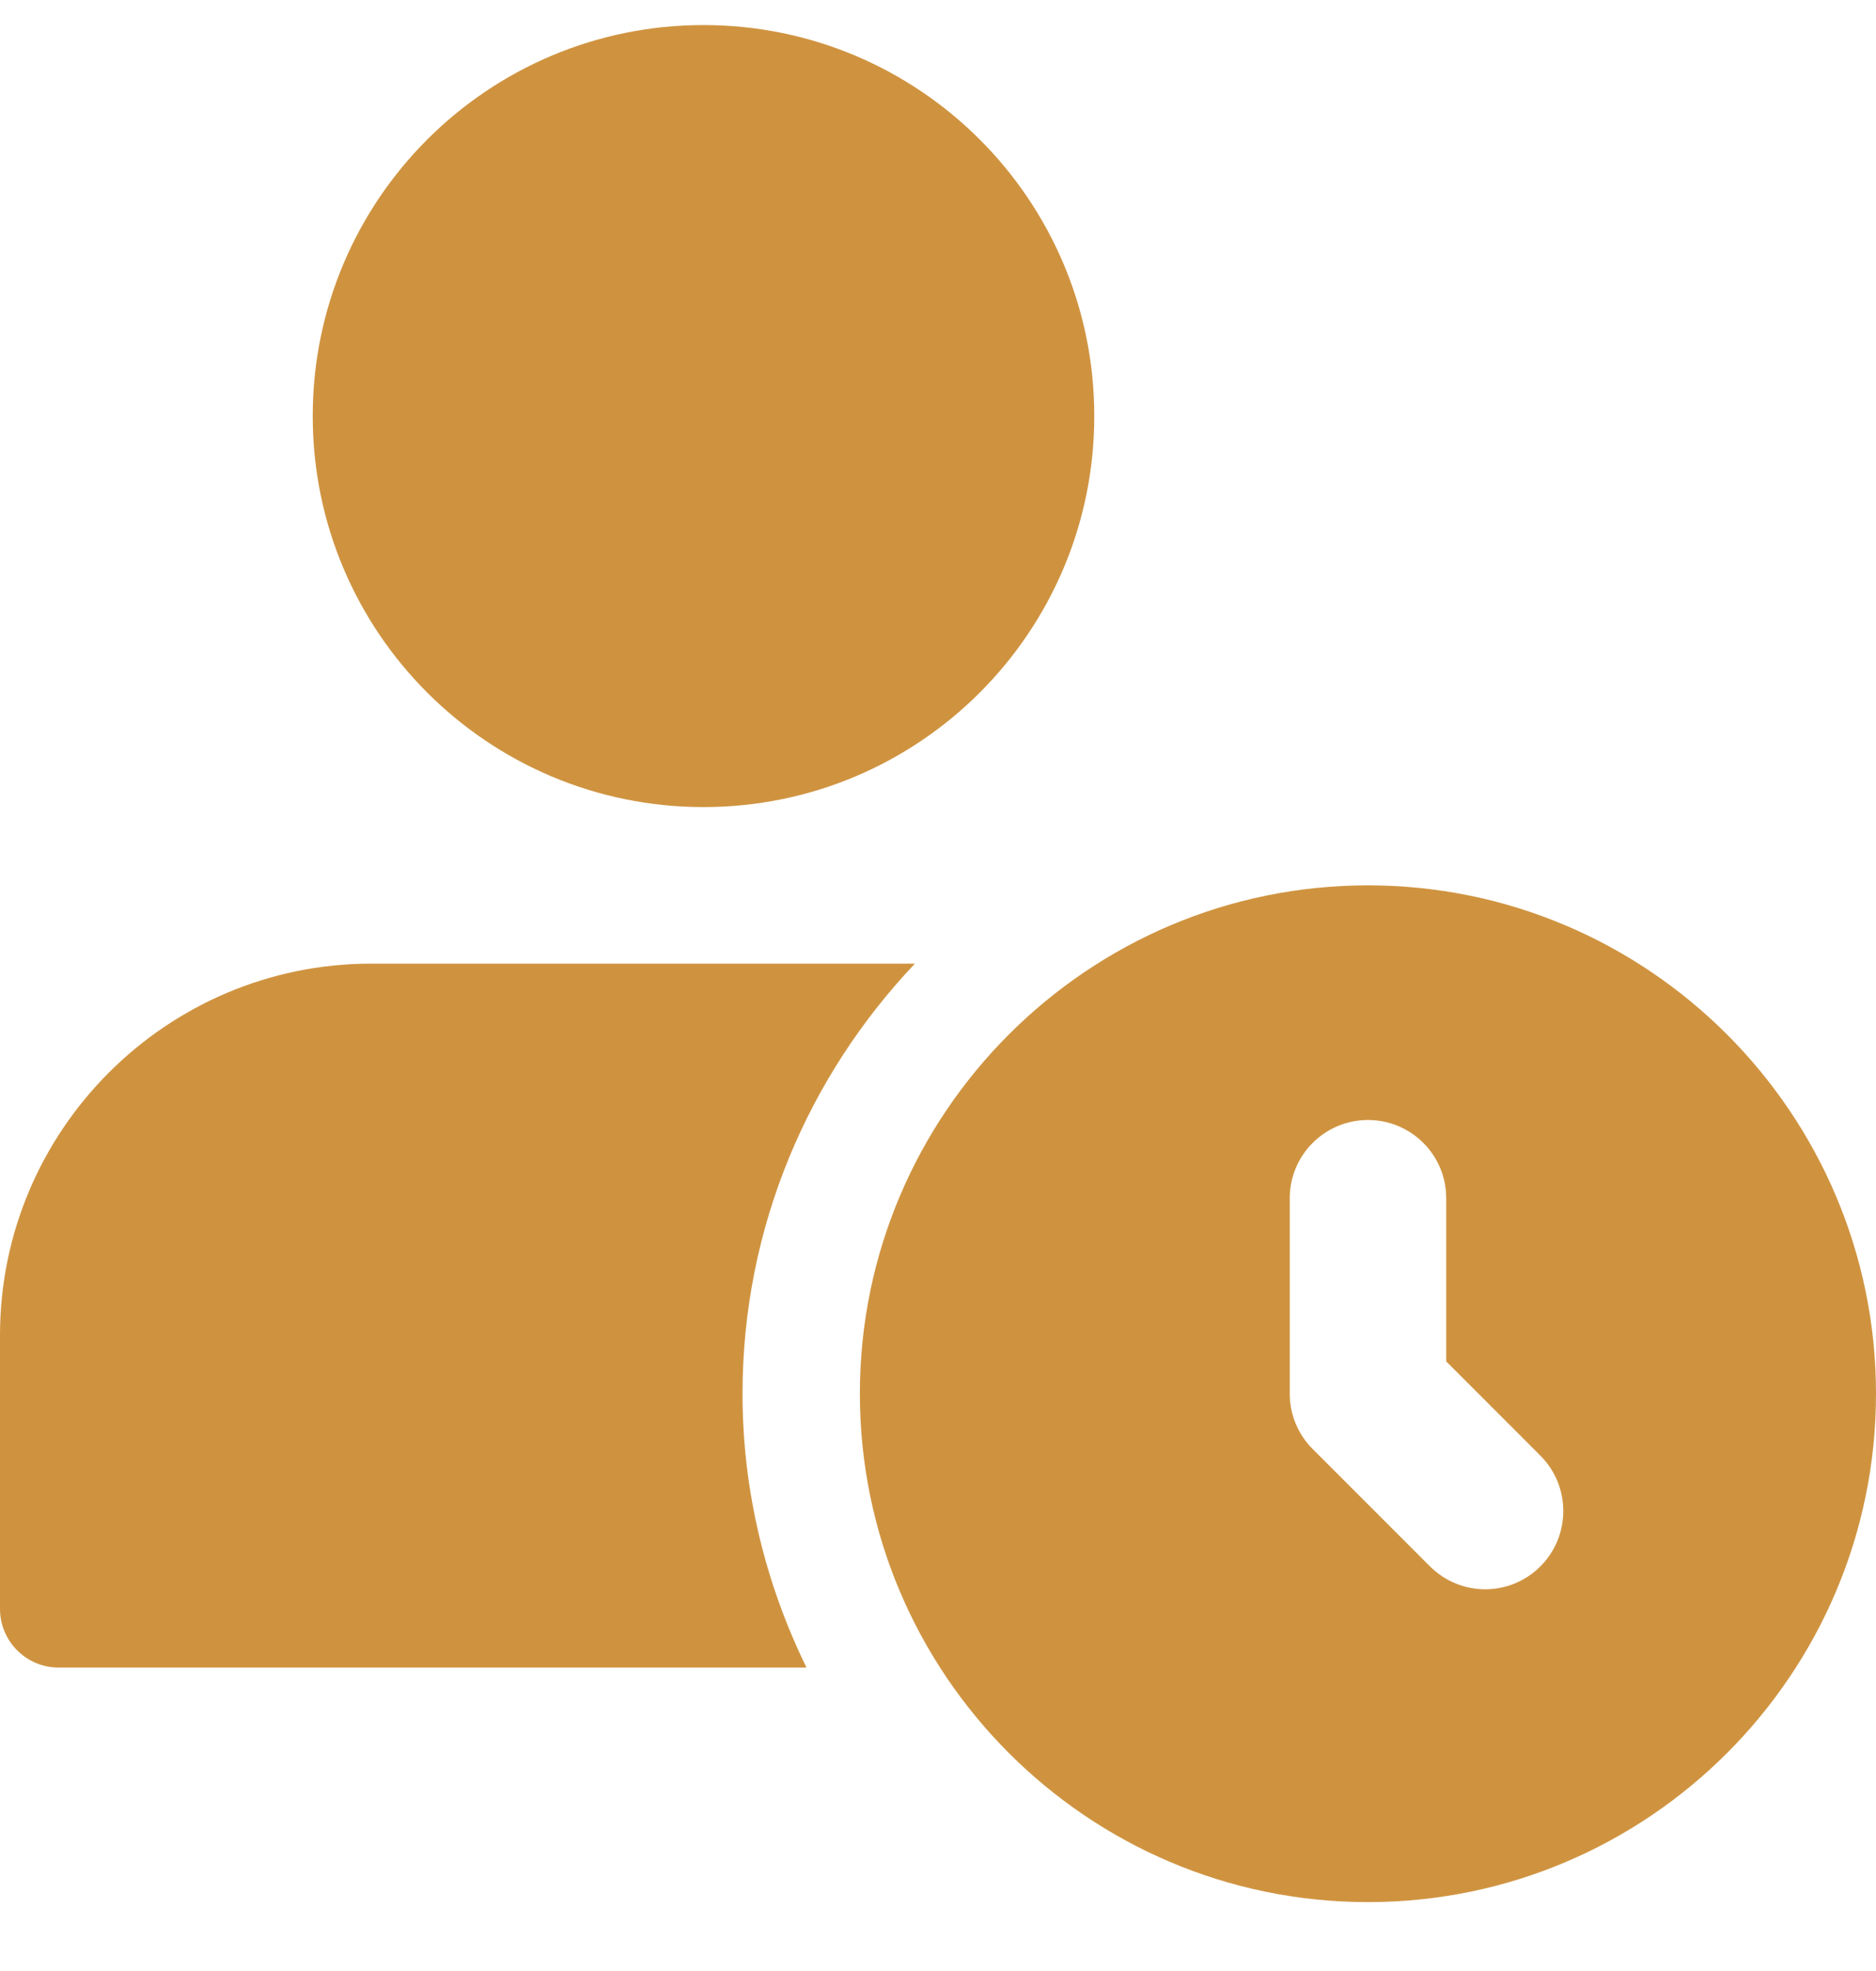 <svg width="20" height="21" viewBox="0 0 20 21" fill="none" xmlns="http://www.w3.org/2000/svg">
<path d="M7.5 8.599C9.801 8.599 11.666 6.734 11.666 4.433C11.666 2.132 9.801 0.267 7.5 0.267C5.199 0.267 3.334 2.132 3.334 4.433C3.334 6.734 5.199 8.599 7.5 8.599Z" fill="#CF9340"/>
<path d="M7.916 14.85C7.916 13.075 8.619 11.463 9.754 10.267H3.958C1.776 10.267 0 12.043 0 14.225V17.142C0 17.487 0.28 17.767 0.625 17.767H8.598C8.166 16.884 7.916 15.897 7.916 14.85Z" fill="#CF9340"/>
<path d="M14.584 9.433C11.598 9.433 9.167 11.863 9.167 14.849C9.167 17.835 11.596 20.266 14.584 20.266C17.571 20.266 20 17.836 20 14.85C20 11.864 17.57 9.433 14.584 9.433ZM16.422 16.689C16.26 16.851 16.046 16.933 15.834 16.933C15.62 16.933 15.408 16.851 15.245 16.689L13.995 15.439C13.838 15.283 13.75 15.071 13.75 14.85V12.766C13.75 12.306 14.124 11.933 14.584 11.933C15.044 11.933 15.418 12.305 15.418 12.766V14.505L16.424 15.511C16.747 15.836 16.747 16.364 16.422 16.689Z" fill="#CF9340"/>
</svg>

